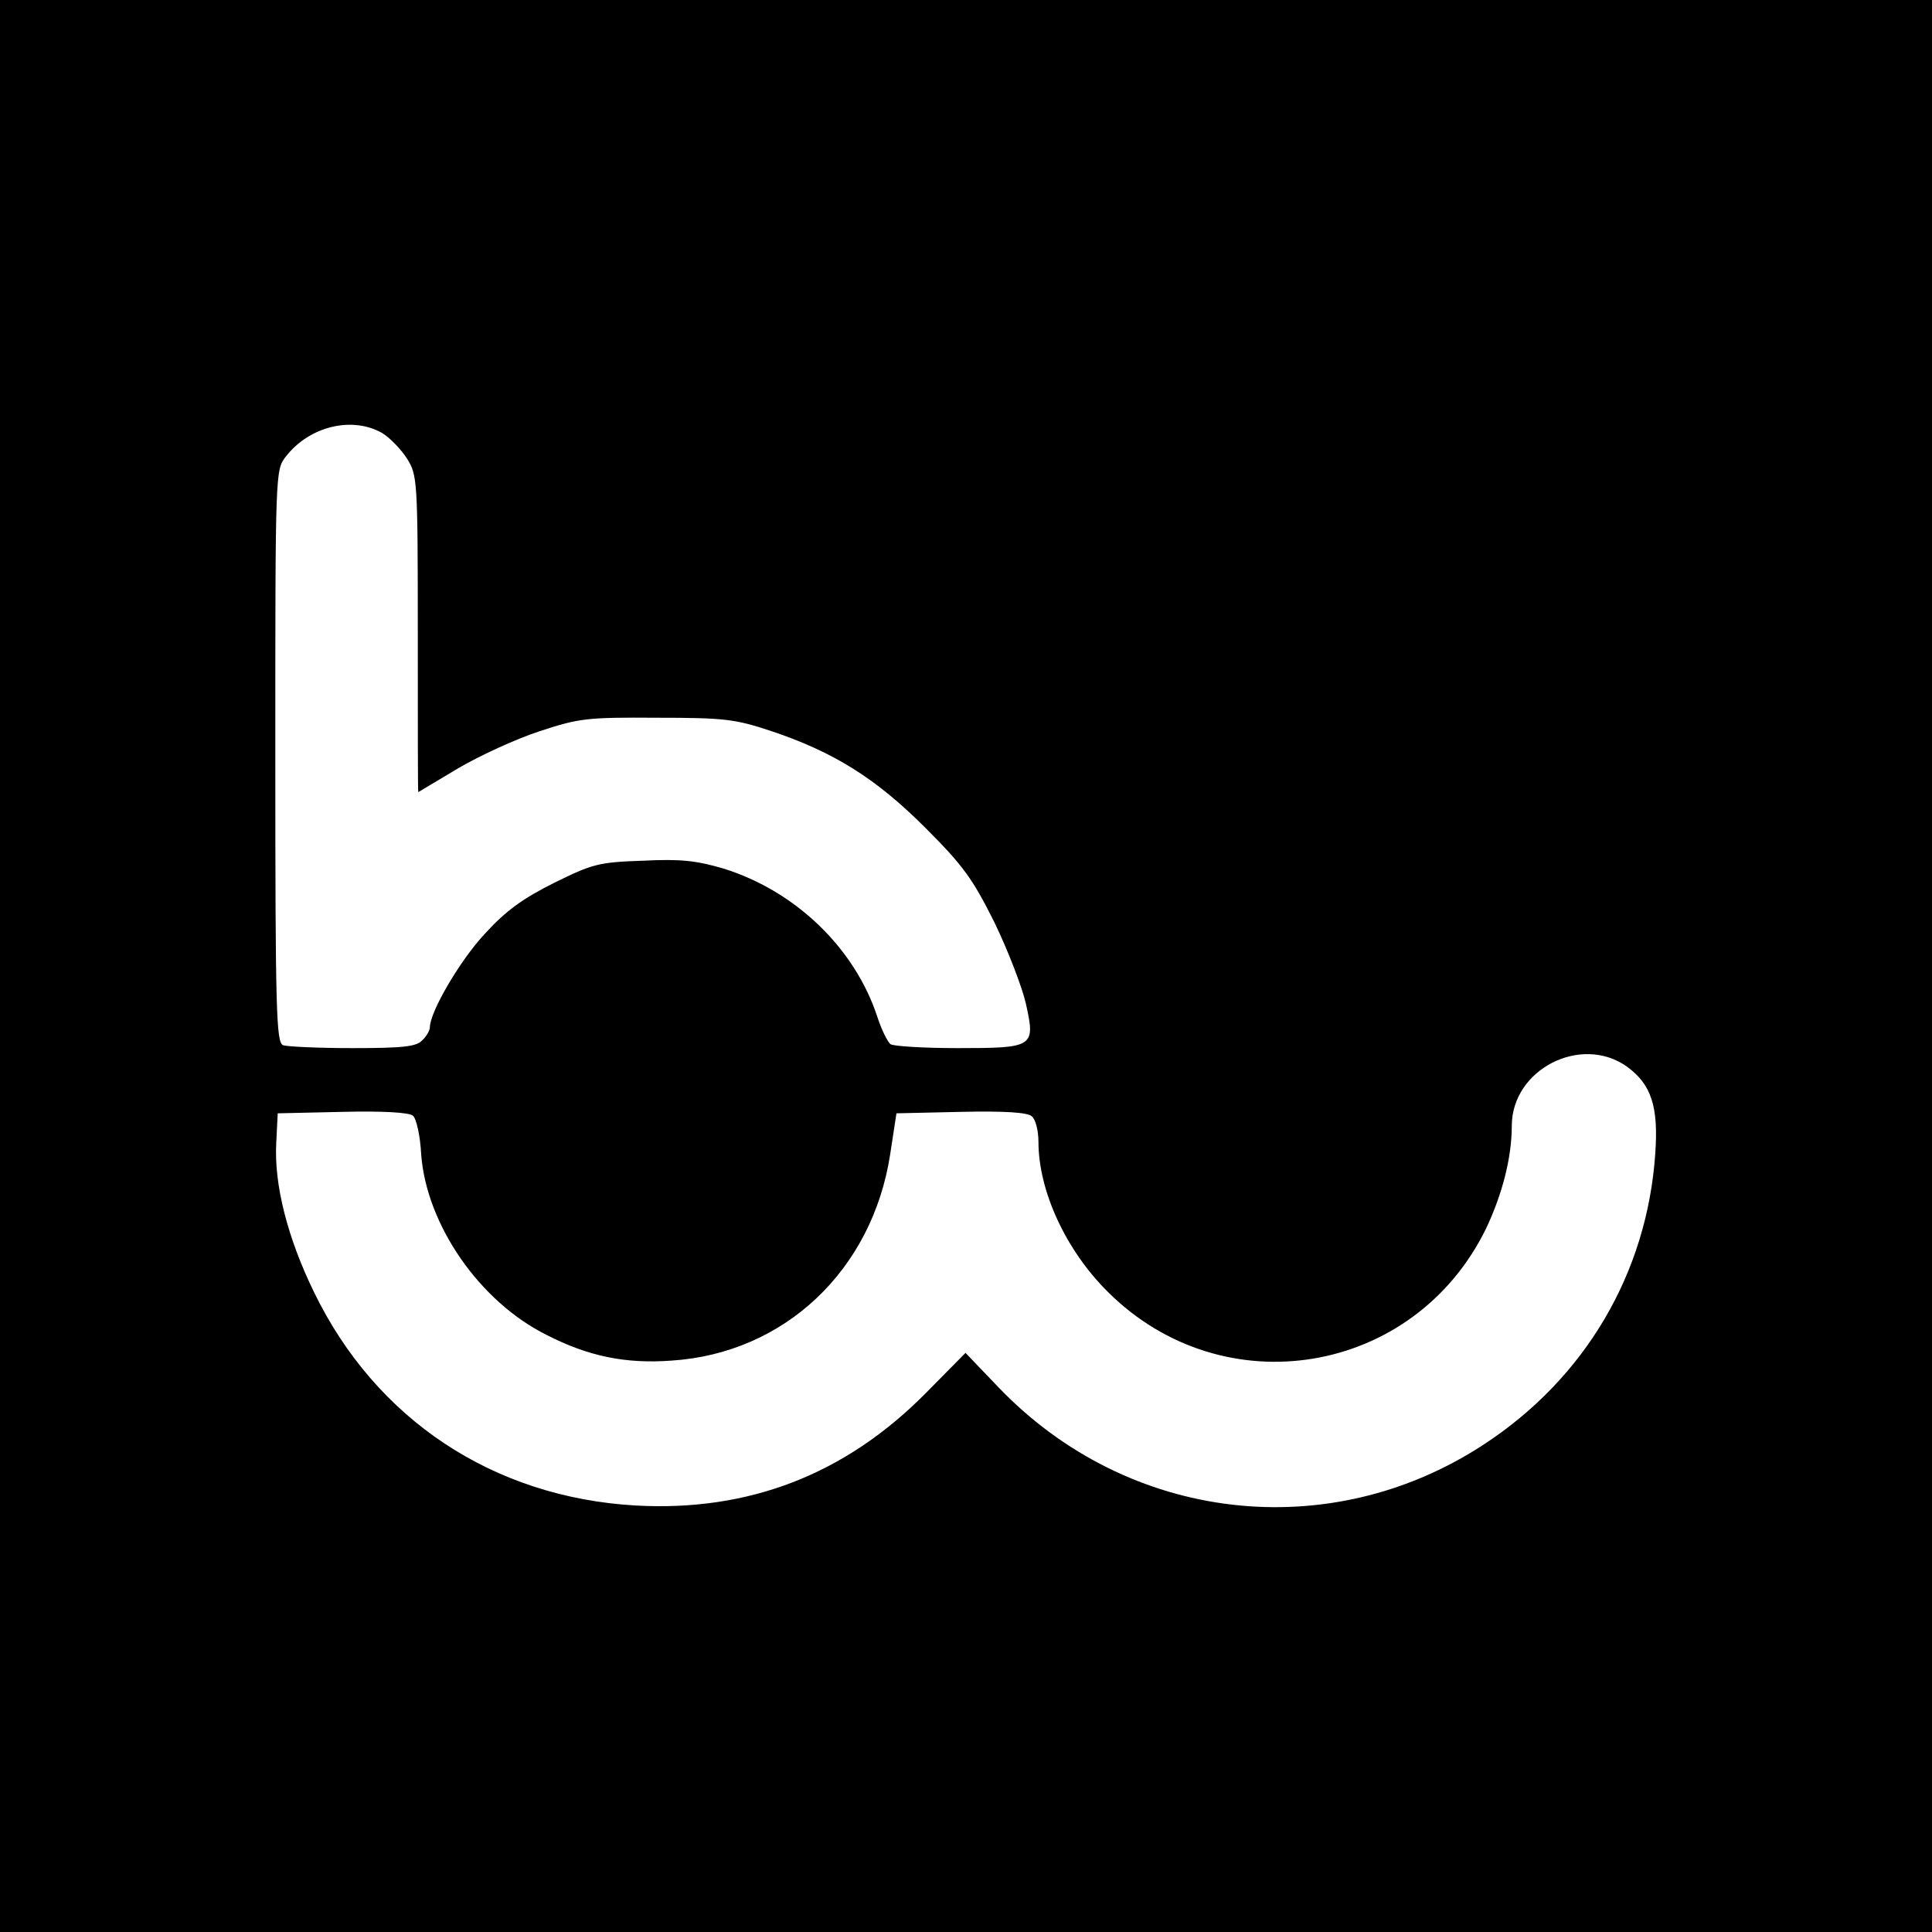<?xml version="1.0" standalone="no"?>
<!DOCTYPE svg PUBLIC "-//W3C//DTD SVG 20010904//EN"
 "http://www.w3.org/TR/2001/REC-SVG-20010904/DTD/svg10.dtd">
<svg version="1.0" xmlns="http://www.w3.org/2000/svg"
 width="400pt" height="400pt" viewBox="0 0 400 400"
 preserveAspectRatio="xMidYMid meet">
<g transform="translate(0,400) scale(0.1,-0.1)"
fill="#000000" stroke="none">
<path d="M0 2000 l0 -2000 2000 0 2000 0 0 2000 0 2000 -2000 0 -2000 0 0
-2000z m792 1103 c16 -10 39 -34 51 -53 21 -34 22 -43 22 -362 0 -181 0 -328
1 -328 0 0 37 22 82 49 44 26 120 61 169 77 82 27 98 29 243 28 141 0 162 -3
235 -27 132 -44 219 -99 321 -201 79 -79 98 -106 143 -196 28 -58 57 -133 65
-168 20 -90 17 -92 -142 -92 -70 0 -132 4 -138 8 -6 4 -19 30 -28 58 -47 142
-170 260 -319 306 -55 16 -87 20 -166 16 -92 -3 -105 -7 -184 -46 -64 -32 -99
-57 -142 -104 -52 -55 -115 -163 -115 -195 0 -6 -7 -19 -16 -27 -12 -13 -40
-16 -144 -16 -71 0 -135 3 -144 6 -14 6 -16 68 -16 599 0 592 0 592 22 620 49
63 138 84 200 48z m2576 -1311 c51 -37 66 -83 59 -181 -17 -247 -145 -464
-354 -601 -321 -211 -738 -162 -1006 118 l-68 71 -82 -83 c-167 -169 -367
-246 -601 -233 -295 17 -538 178 -666 442 -55 113 -83 223 -78 310 l3 60 134
3 c82 2 138 -1 146 -8 7 -6 15 -41 17 -80 11 -146 121 -305 260 -374 86 -44
163 -60 258 -53 234 15 416 187 453 427 l13 85 133 3 c90 2 138 -1 147 -9 8
-6 14 -30 14 -53 0 -102 57 -225 144 -311 239 -238 633 -173 782 130 34 71 54
148 54 214 0 117 143 190 238 123z"/>
</g>
</svg>
